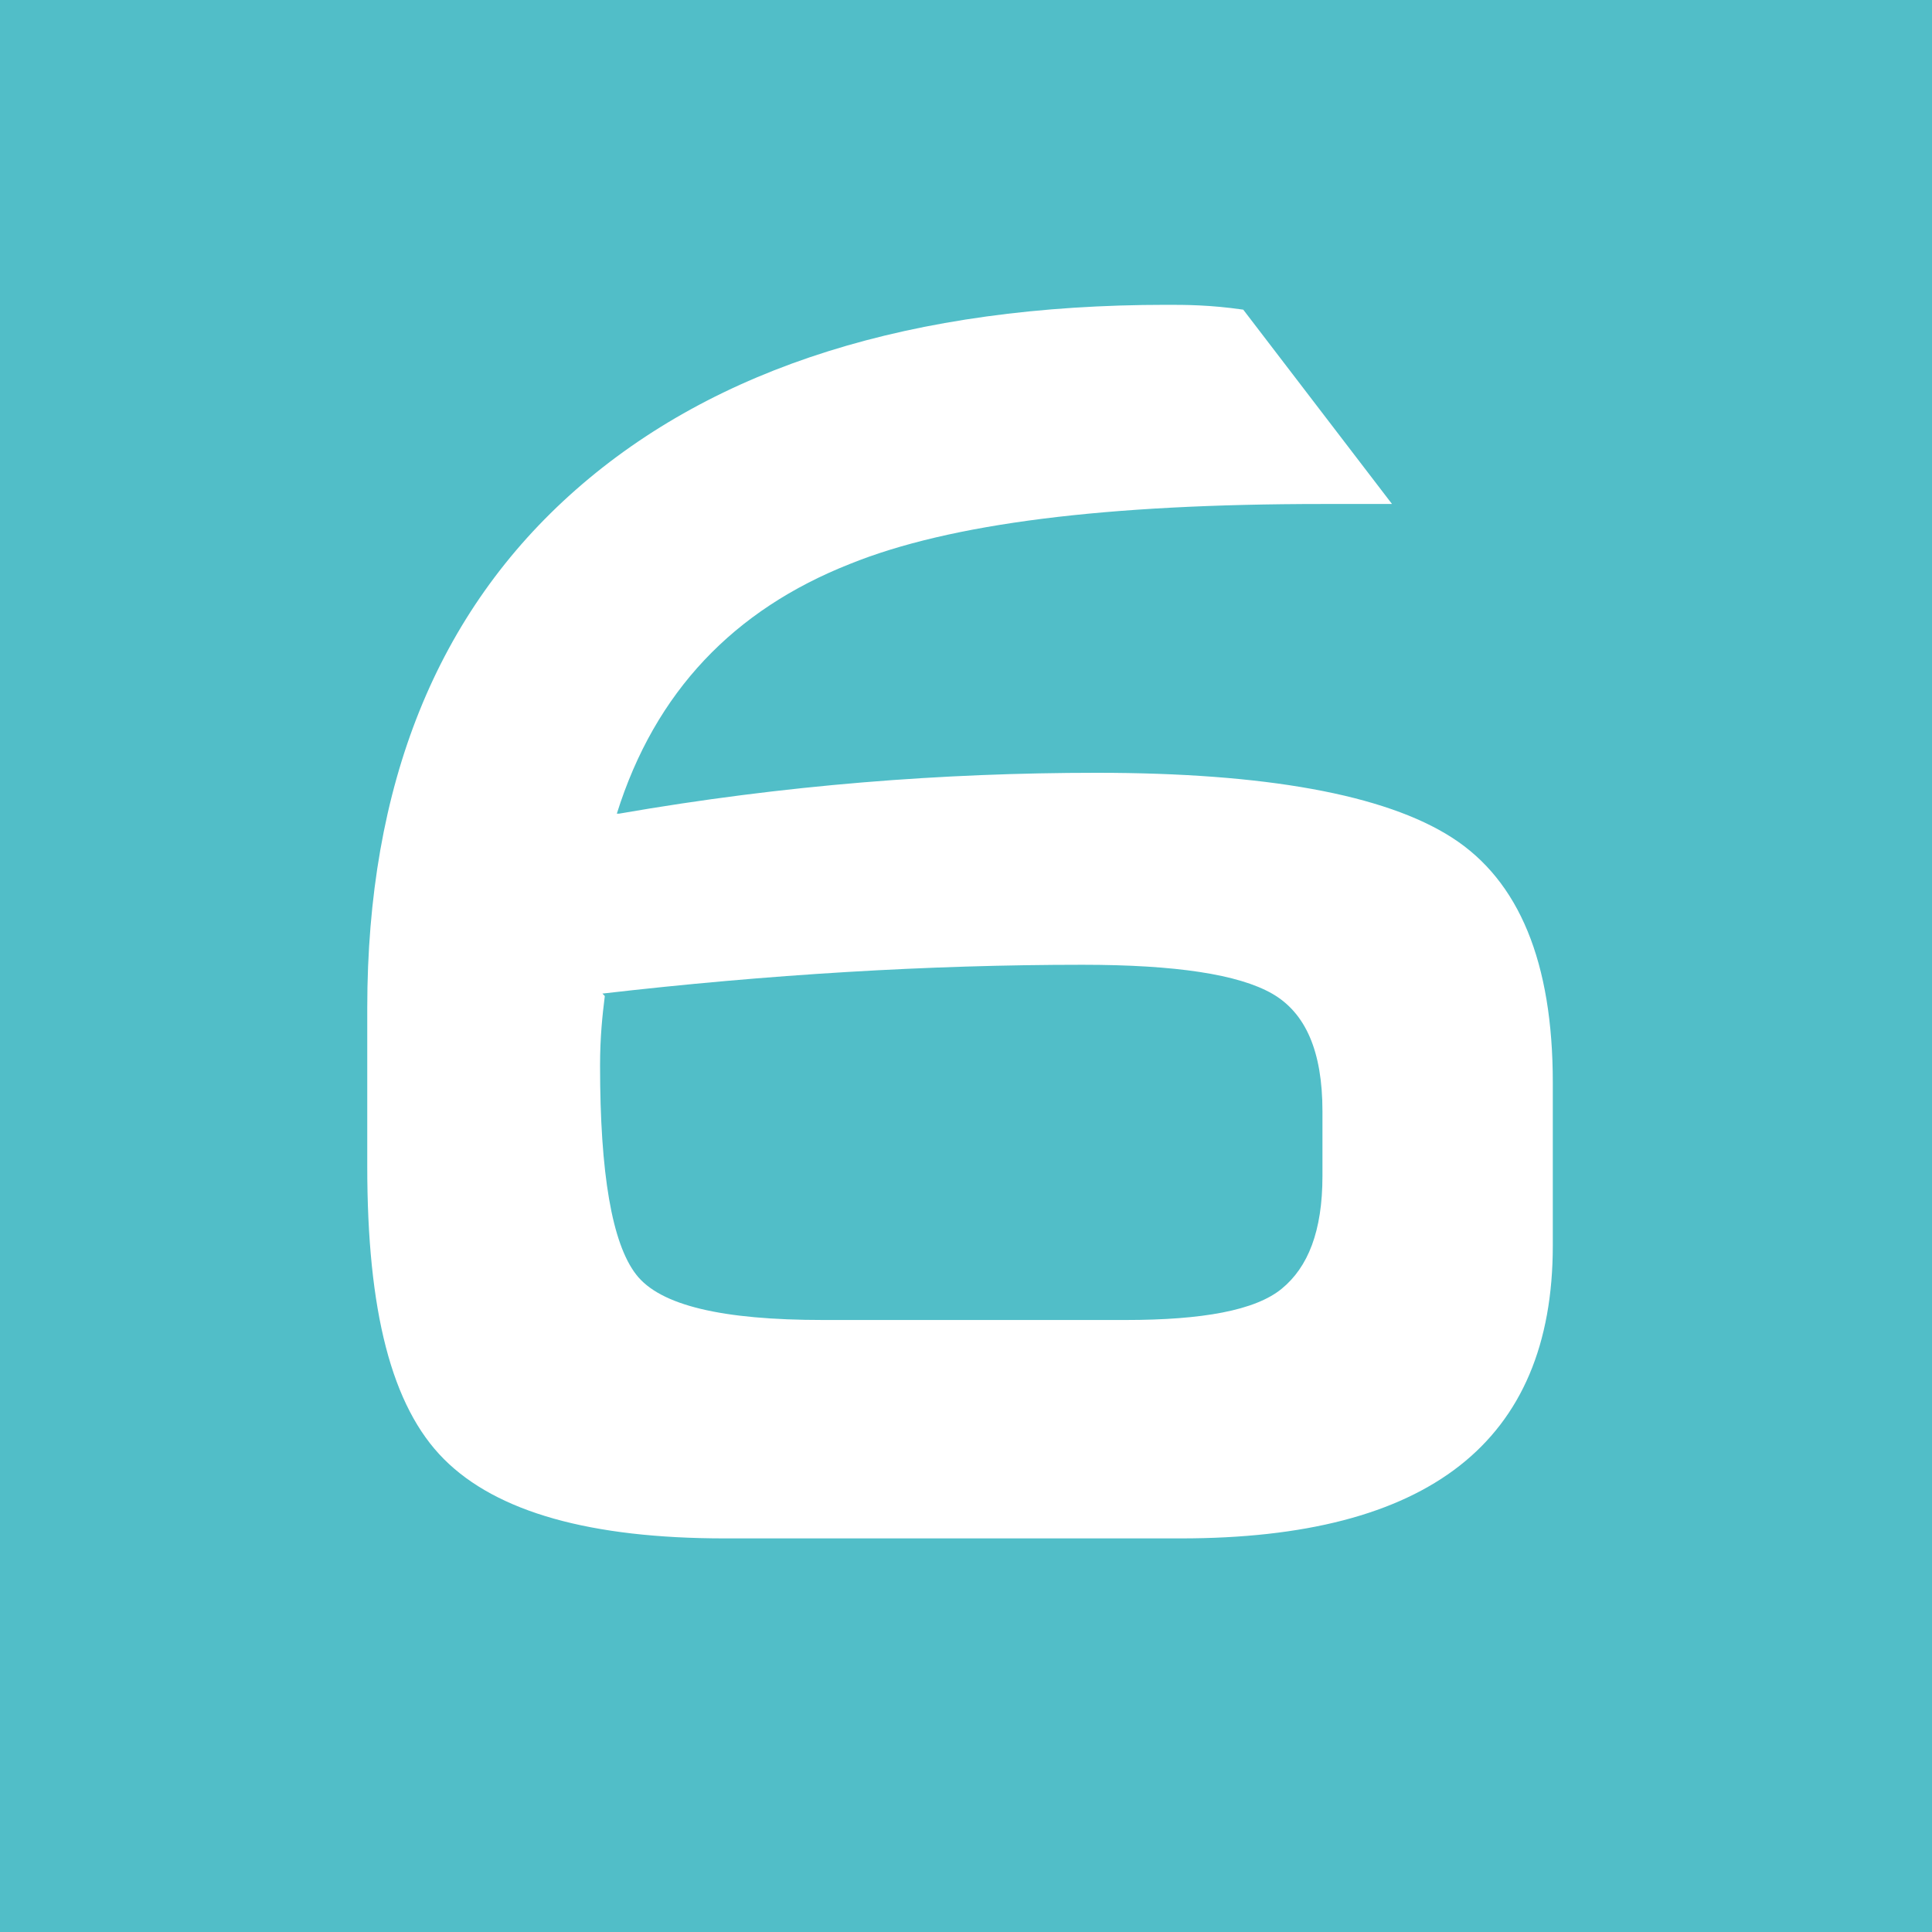 <svg width="22" height="22" viewBox="0 0 22 22" fill="none" xmlns="http://www.w3.org/2000/svg">
<rect x="0" y="0" width="22" height="22" fill="#333333" stroke="none"/>
<g clip-path="url(#clip0_588_1608)">
<path d="M22 0H0V22H22V0Z" fill="#51BEC8"/>
<path d="M7.051 9.265C8.937 8.937 10.741 8.8 12.49 8.8C14.403 8.8 15.769 9.046 16.534 9.538C17.3 10.03 17.682 10.959 17.682 12.326V14.184C17.682 16.425 16.261 17.518 13.446 17.518H8.254C6.723 17.518 5.657 17.218 5.056 16.616C4.455 16.015 4.182 14.922 4.182 13.282V11.478C4.182 8.937 4.974 6.969 6.559 5.575C8.144 4.182 10.385 3.471 13.282 3.471C13.501 3.471 13.774 3.471 14.157 3.526L15.851 5.739H15.059C12.599 5.739 10.823 5.958 9.675 6.423C8.363 6.942 7.461 7.871 7.024 9.265H7.051ZM6.887 11.342C6.86 11.56 6.833 11.806 6.833 12.134C6.833 13.364 6.969 14.157 7.243 14.512C7.516 14.867 8.226 15.031 9.374 15.031H12.818C13.692 15.031 14.293 14.922 14.594 14.676C14.895 14.43 15.059 14.02 15.059 13.391V12.654C15.059 11.97 14.867 11.533 14.485 11.314C14.102 11.096 13.392 10.986 12.326 10.986C10.577 10.986 8.746 11.096 6.86 11.314L6.887 11.342Z" fill="white"/>
</g>
<defs>
<clipPath id="clip0_588_1608">
<rect width="22" height="22" fill="white"/>
</clipPath>
</defs>
</svg>
